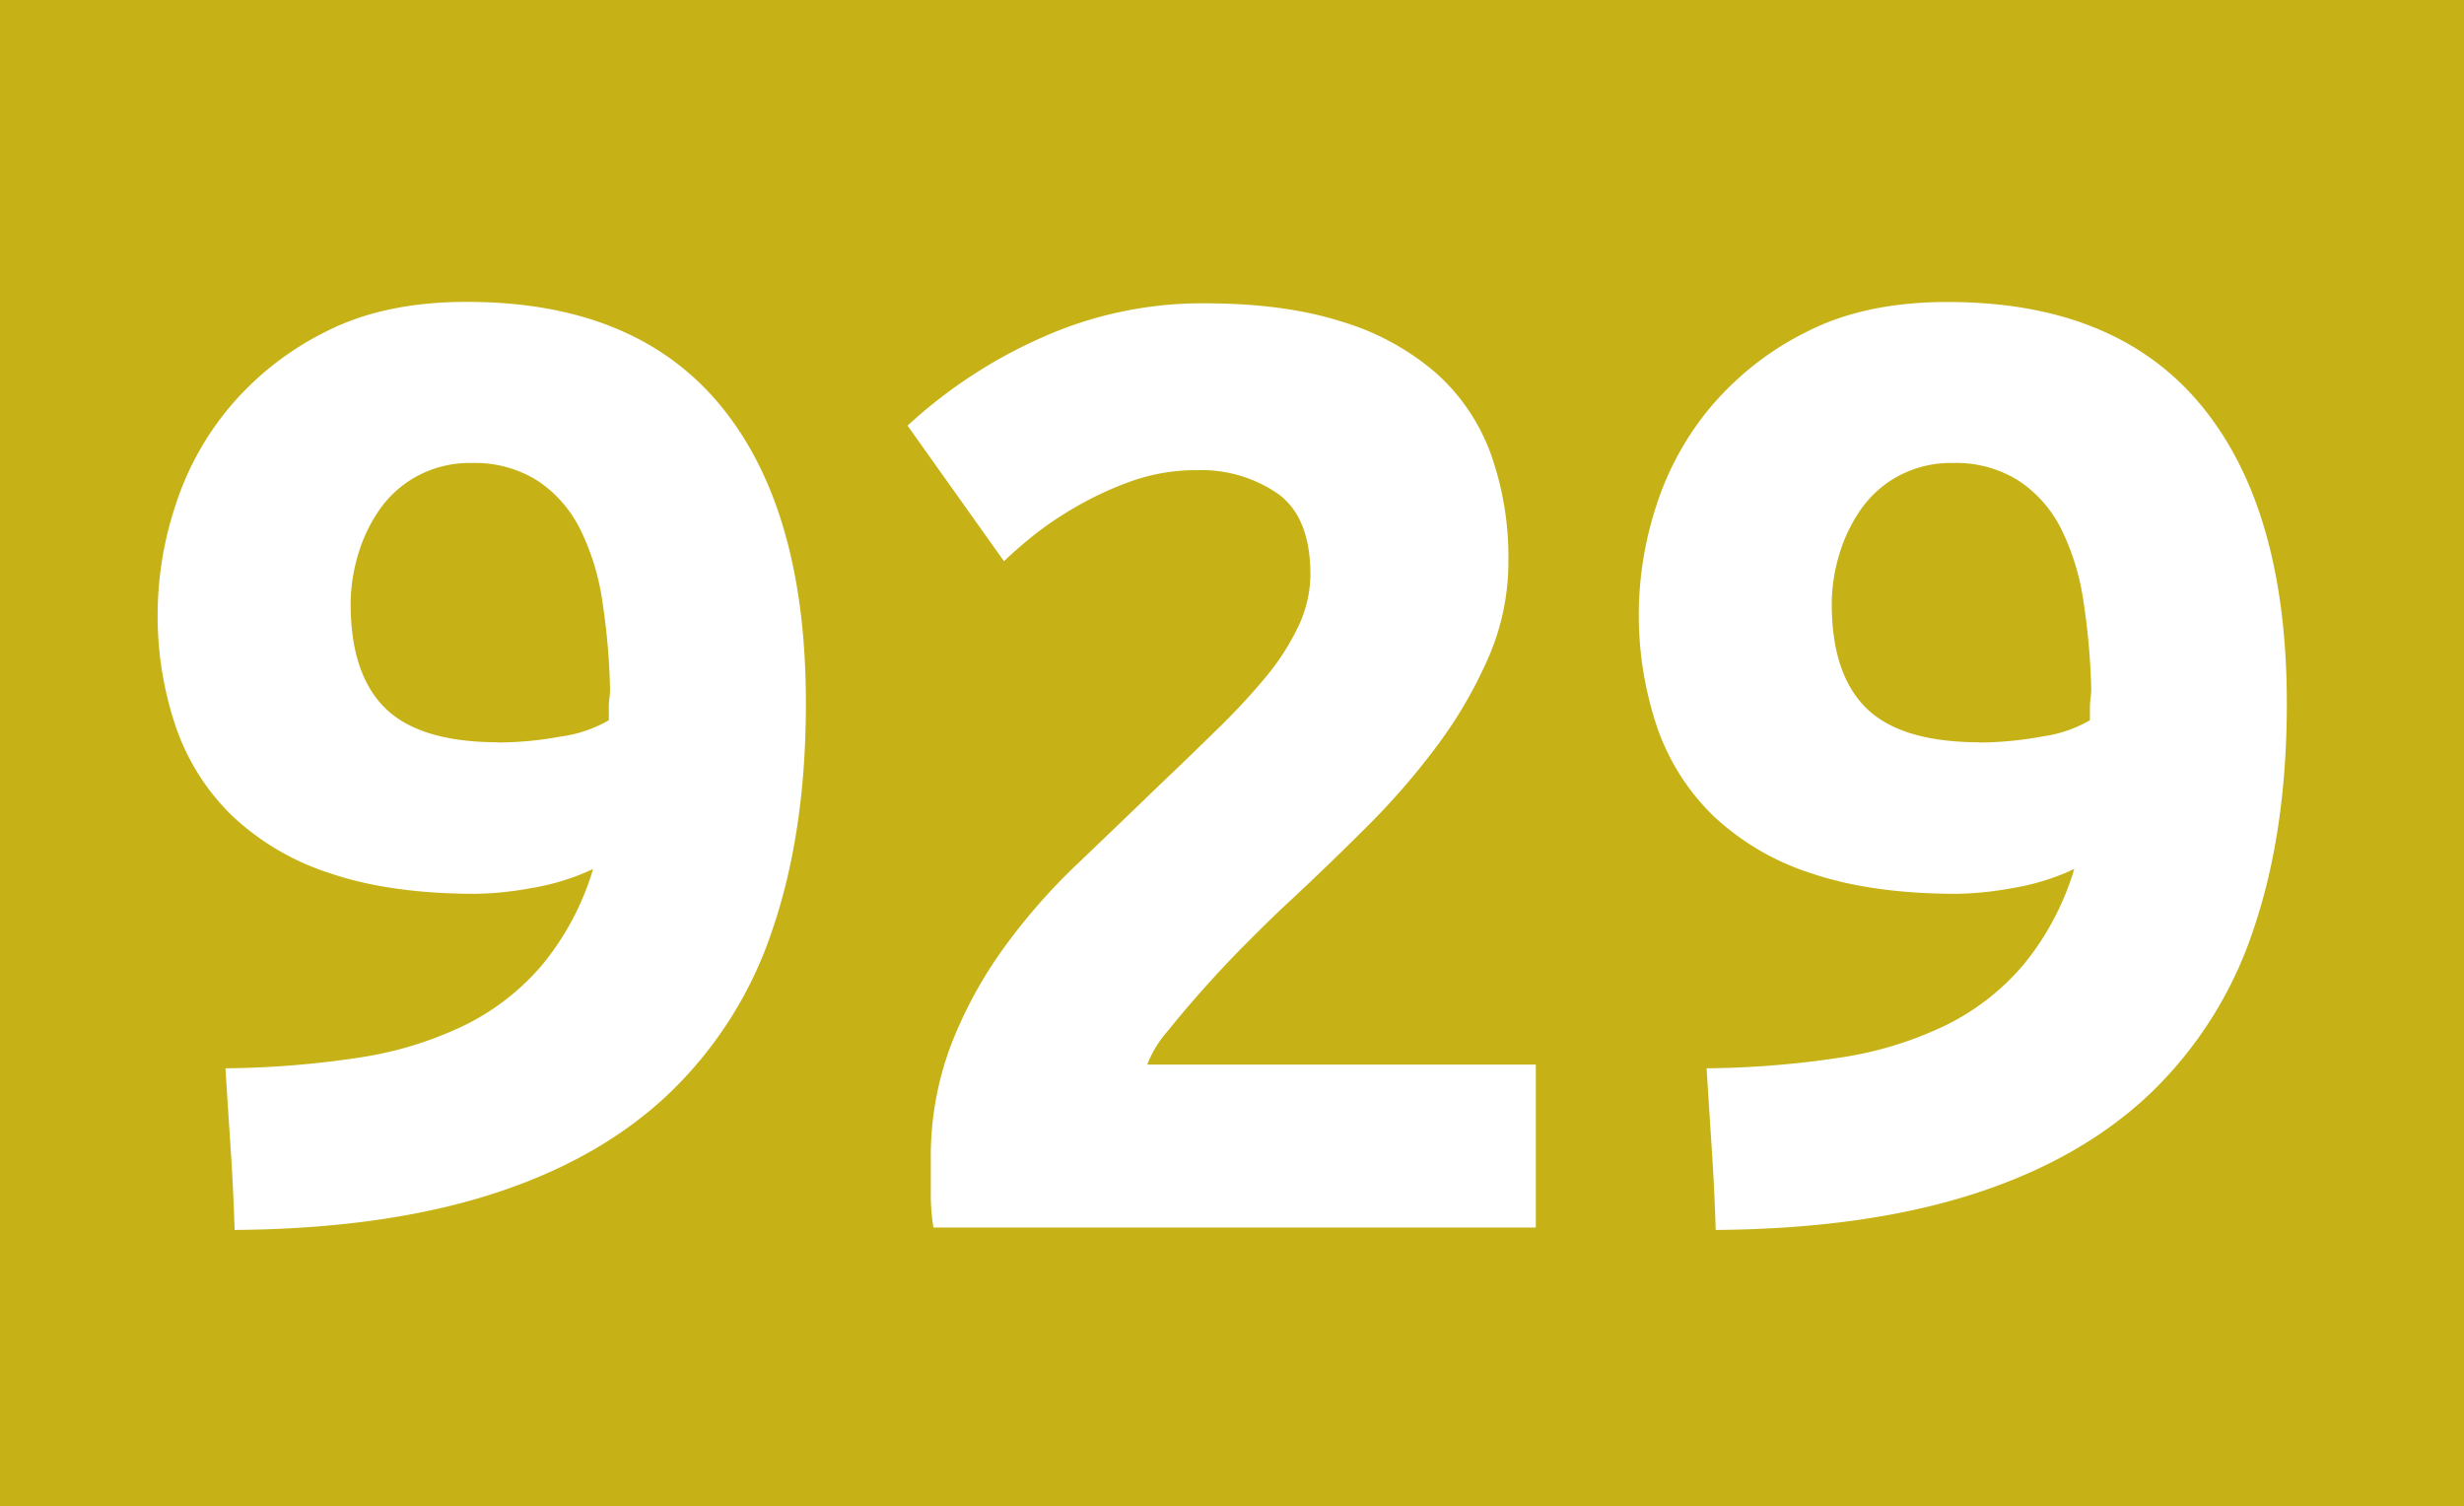 <svg id="Calque_1" data-name="Calque 1" xmlns="http://www.w3.org/2000/svg" viewBox="0 0 414.31 253.25"><defs><style>.cls-1{fill:#c6b216;}.cls-2{fill:#fff;}</style></defs><rect class="cls-1" width="414.31" height="253.25"/><path class="cls-2" d="M366.67,255.3a38.82,38.82,0,0,1-10.19,3.18,56.12,56.12,0,0,1-9.54,1q-14.25,0-24.33-3.4a43.21,43.21,0,0,1-16.55-9.64,38,38,0,0,1-9.54-15,58,58,0,0,1-3.07-19.29,58.67,58.67,0,0,1,3-18,49.19,49.19,0,0,1,9.32-16.77,50.55,50.55,0,0,1,16.11-12.5q9.75-4.94,23.57-4.93,28.27,0,42.64,17.43t14.36,50.09q0,21.49-5.59,37.93A67.45,67.45,0,0,1,379.5,293q-11.73,11.19-29.93,17t-43.18,6c-.15-4.67-.37-9.21-.66-13.59s-.59-8.91-.88-13.59A158.29,158.29,0,0,0,327.43,287a61.6,61.6,0,0,0,17.76-5.48,40.58,40.58,0,0,0,13-10.19A46,46,0,0,0,366.67,255.3Zm-16-21.26a59.16,59.16,0,0,0,10.52-1,22,22,0,0,0,8.12-2.74v-2a12.85,12.85,0,0,1,.11-1.75,13.14,13.14,0,0,0,.1-1.54,114.1,114.1,0,0,0-1.31-14.8,40.19,40.19,0,0,0-3.73-12.06,20.9,20.9,0,0,0-7.12-8.11,19.74,19.74,0,0,0-11.07-3,18.67,18.67,0,0,0-9.21,2.2,18.44,18.44,0,0,0-6.36,5.7,26.23,26.23,0,0,0-3.62,7.67,29.25,29.25,0,0,0-1.2,8.11q0,11.83,5.81,17.54T350.67,234Z" transform="translate(-266.94 -109.19)"/><path class="cls-2" d="M520.57,203.57a40.23,40.23,0,0,1-3.28,16,74.52,74.52,0,0,1-8.55,14.8,121.56,121.56,0,0,1-11.84,13.7q-6.58,6.57-12.94,12.5c-2.19,2-4.57,4.35-7.12,6.9s-5,5.15-7.35,7.78-4.42,5.08-6.24,7.35a18.27,18.27,0,0,0-3.4,5.59h65.33v27.4H423.89a35.42,35.42,0,0,1-.44-6.13v-5.27a52.89,52.89,0,0,1,3.4-19.29,72.53,72.53,0,0,1,8.88-16.33,102,102,0,0,1,12.39-14.14q6.9-6.59,13.7-13.16,5.26-5,9.87-9.53A111.37,111.37,0,0,0,479.8,223a40.52,40.52,0,0,0,5.48-8.55,20.57,20.57,0,0,0,2-8.66q0-9.64-5.48-13.59a22.66,22.66,0,0,0-13.59-3.95,32.32,32.32,0,0,0-11.07,1.86,56.54,56.54,0,0,0-9.43,4.39,57.54,57.54,0,0,0-7.34,5q-3.07,2.52-4.61,4.06l-16.22-22.8A82.47,82.47,0,0,1,442,166a65.93,65.93,0,0,1,27.51-5.81q13.38,0,23,3.07a43.12,43.12,0,0,1,15.9,8.66,33.56,33.56,0,0,1,9.2,13.59A51.73,51.73,0,0,1,520.57,203.57Z" transform="translate(-266.94 -109.19)"/><path class="cls-2" d="M615.72,255.3a39.06,39.06,0,0,1-10.19,3.18,56.12,56.12,0,0,1-9.54,1q-14.25,0-24.34-3.4a43.29,43.29,0,0,1-16.55-9.64,38,38,0,0,1-9.53-15,59.06,59.06,0,0,1-.11-37.27,49.16,49.16,0,0,1,9.31-16.77,50.49,50.49,0,0,1,16.12-12.5q9.75-4.94,23.56-4.93,28.29,0,42.65,17.43t14.36,50.09q0,21.49-5.59,37.93A67.55,67.55,0,0,1,628.55,293q-11.74,11.19-29.93,17t-43.19,6c-.15-4.67-.37-9.21-.66-13.59s-.58-8.91-.87-13.59A158.42,158.42,0,0,0,576.48,287a61.6,61.6,0,0,0,17.76-5.48,40.58,40.58,0,0,0,13-10.19A46.22,46.22,0,0,0,615.72,255.3Zm-16-21.26a59.25,59.25,0,0,0,10.52-1,22,22,0,0,0,8.11-2.74v-2a14.68,14.68,0,0,1,.11-1.75,13.37,13.37,0,0,0,.11-1.54,115.83,115.83,0,0,0-1.32-14.8,40.48,40.48,0,0,0-3.72-12.06,20.93,20.93,0,0,0-7.13-8.11,19.69,19.69,0,0,0-11.07-3,18.67,18.67,0,0,0-9.21,2.2,18.32,18.32,0,0,0-6.35,5.7,26.23,26.23,0,0,0-3.62,7.67,28.9,28.9,0,0,0-1.21,8.11q0,11.83,5.81,17.54T599.72,234Z" transform="translate(-266.94 -109.19)"/></svg>